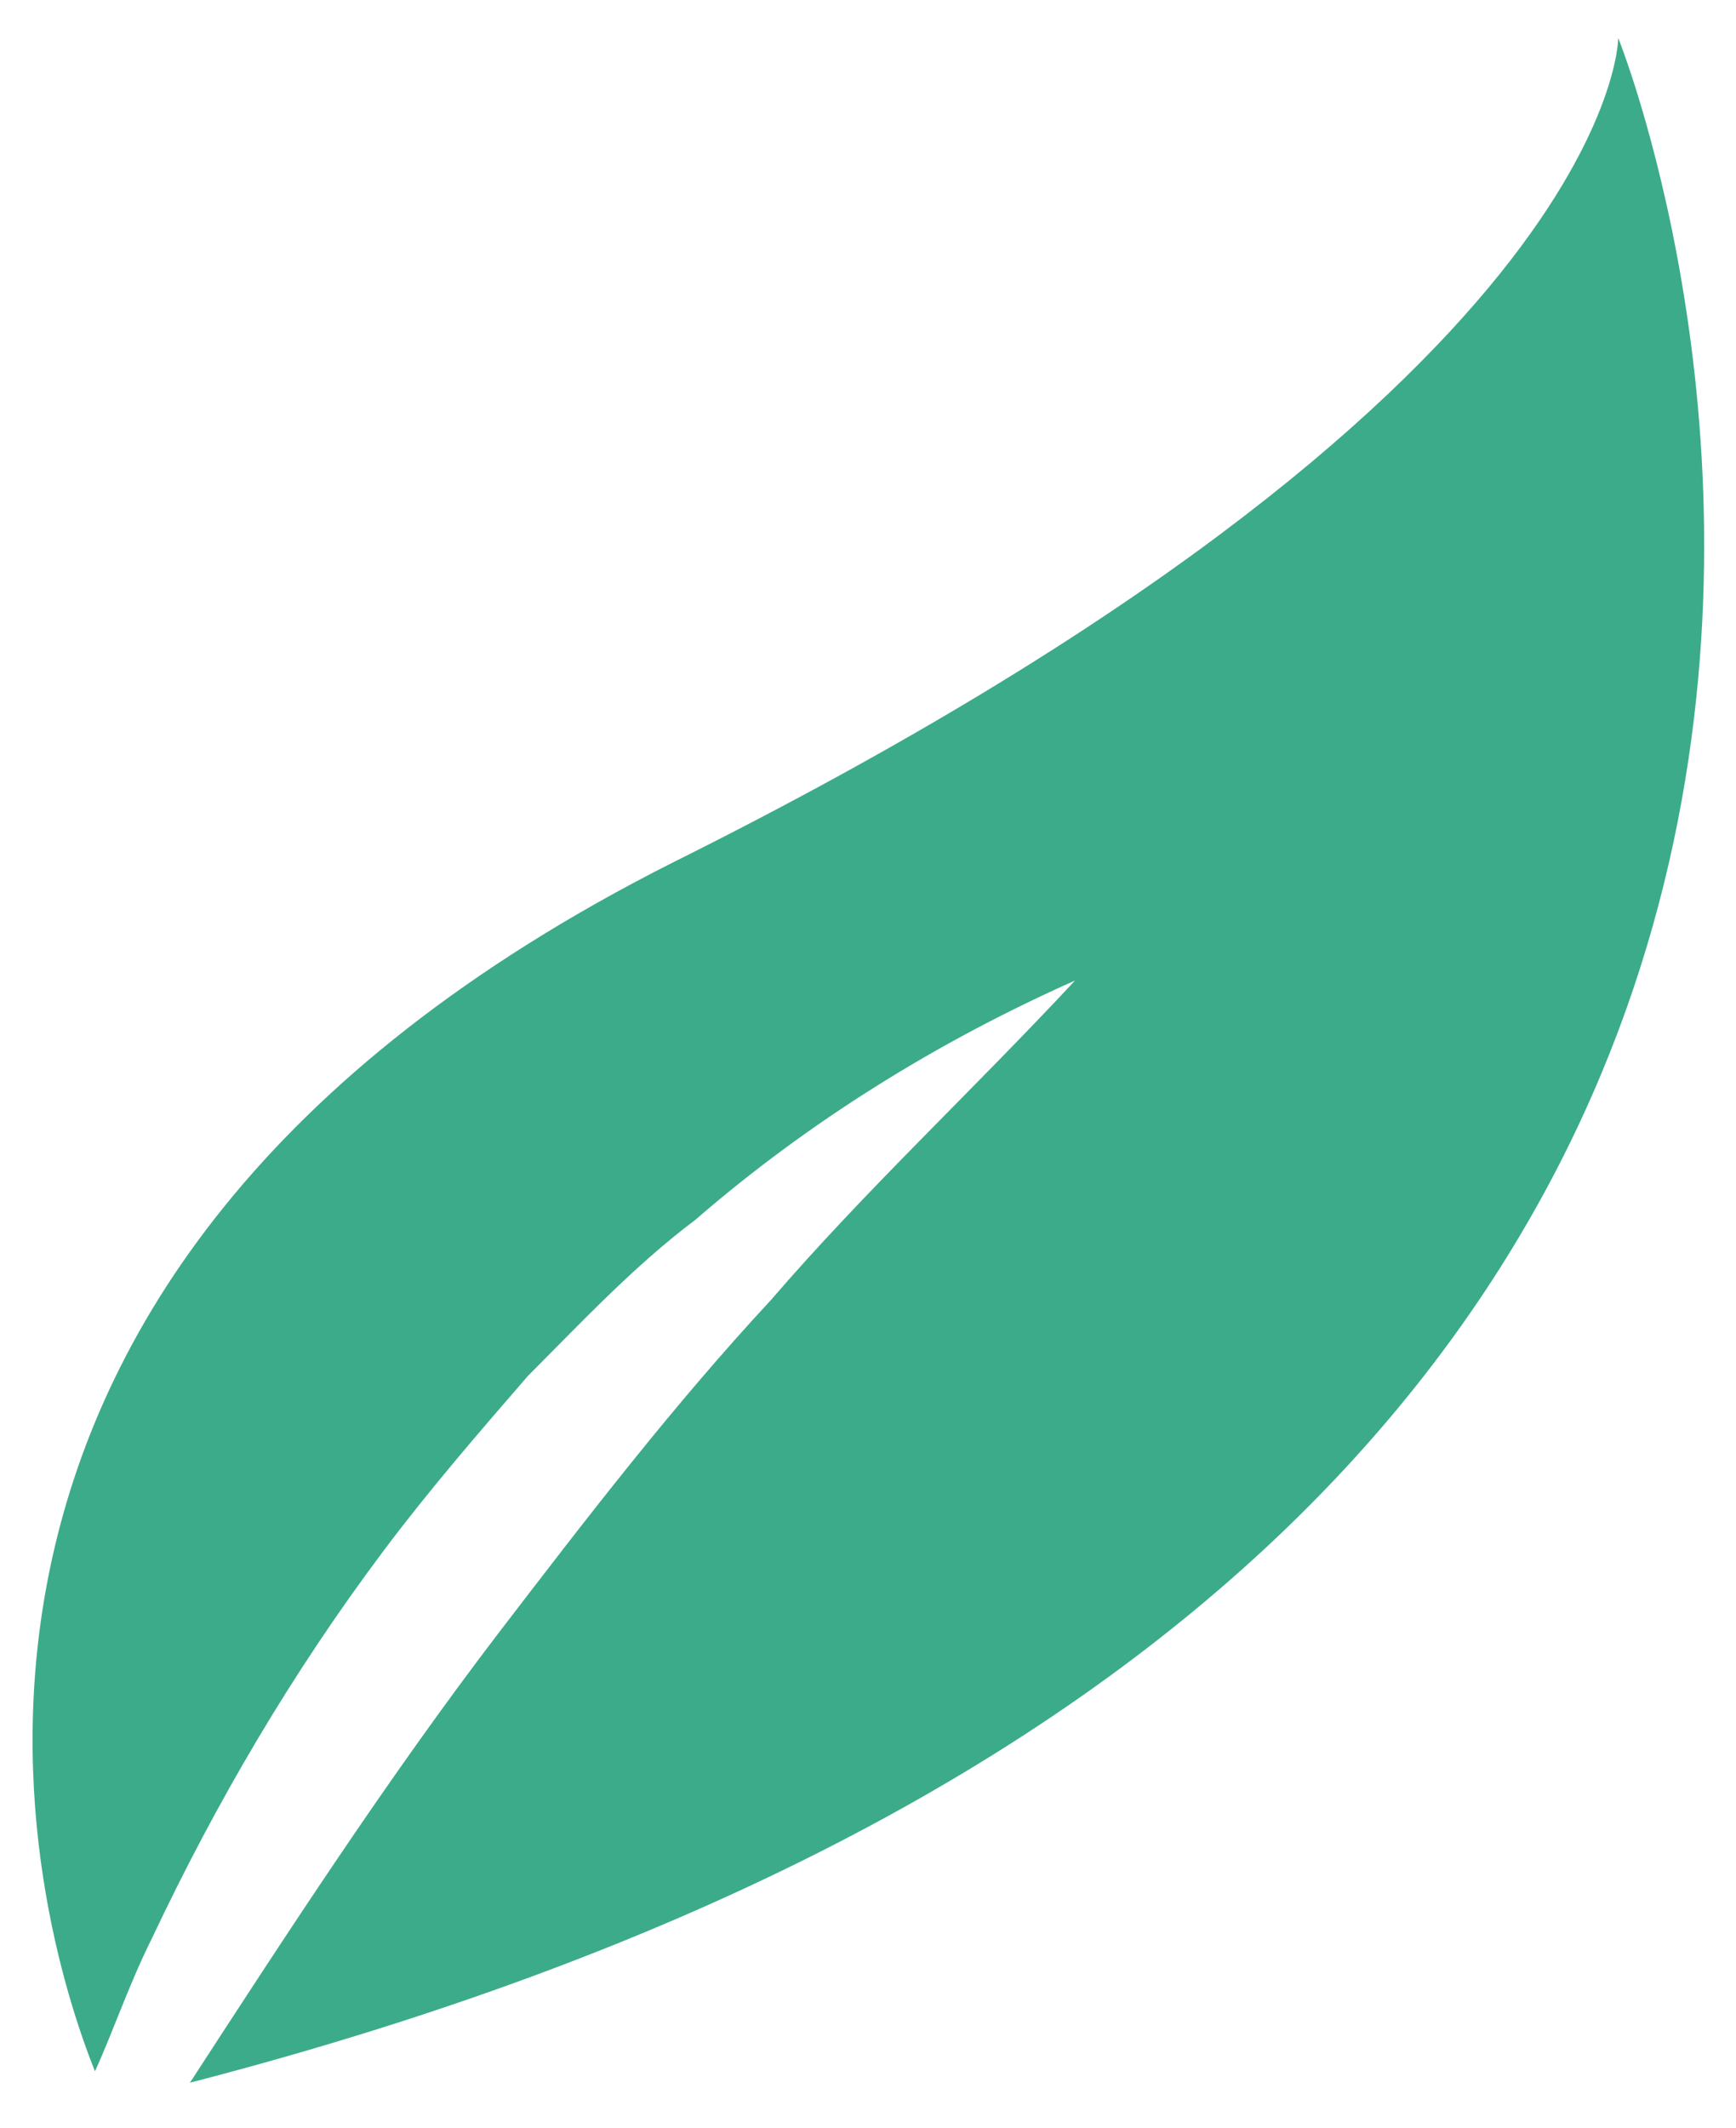<?xml version="1.0" encoding="utf-8"?>
<!-- Generator: Adobe Illustrator 27.0.0, SVG Export Plug-In . SVG Version: 6.00 Build 0)  -->
<svg version="1.1" id="レイヤー_1" xmlns="http://www.w3.org/2000/svg" xmlns:xlink="http://www.w3.org/1999/xlink" x="0px"
	 y="0px" viewBox="0 0 45.7 56" style="enable-background:new 0 0 45.7 56;" xml:space="preserve">
<style type="text/css">
	.st0{fill:#3CAB8A;}
</style>
<g>
	<path class="st0" d="M42.6,1c0,0,0,9.3-24.9,21.7C-4.1,33.7,0.9,50.5,2.5,54.5C3,53.4,3.4,52.2,4,51c1.7-3.6,3.7-7,6.1-10.2
		c1.2-1.6,2.5-3.1,3.8-4.6c1.4-1.4,2.8-2.9,4.4-4.1c3-2.6,6.4-4.7,10-6.3c-2.7,2.9-5.5,5.5-8,8.4c-2.6,2.8-4.9,5.8-7.2,8.8
		c-2.9,3.8-5.5,7.8-8.1,11.8C58.7,40.9,42.6,1,42.6,1z"/>
</g>
<g>
</g>
<g>
</g>
<g>
</g>
<g>
</g>
<g>
</g>
<g>
</g>
</svg>
